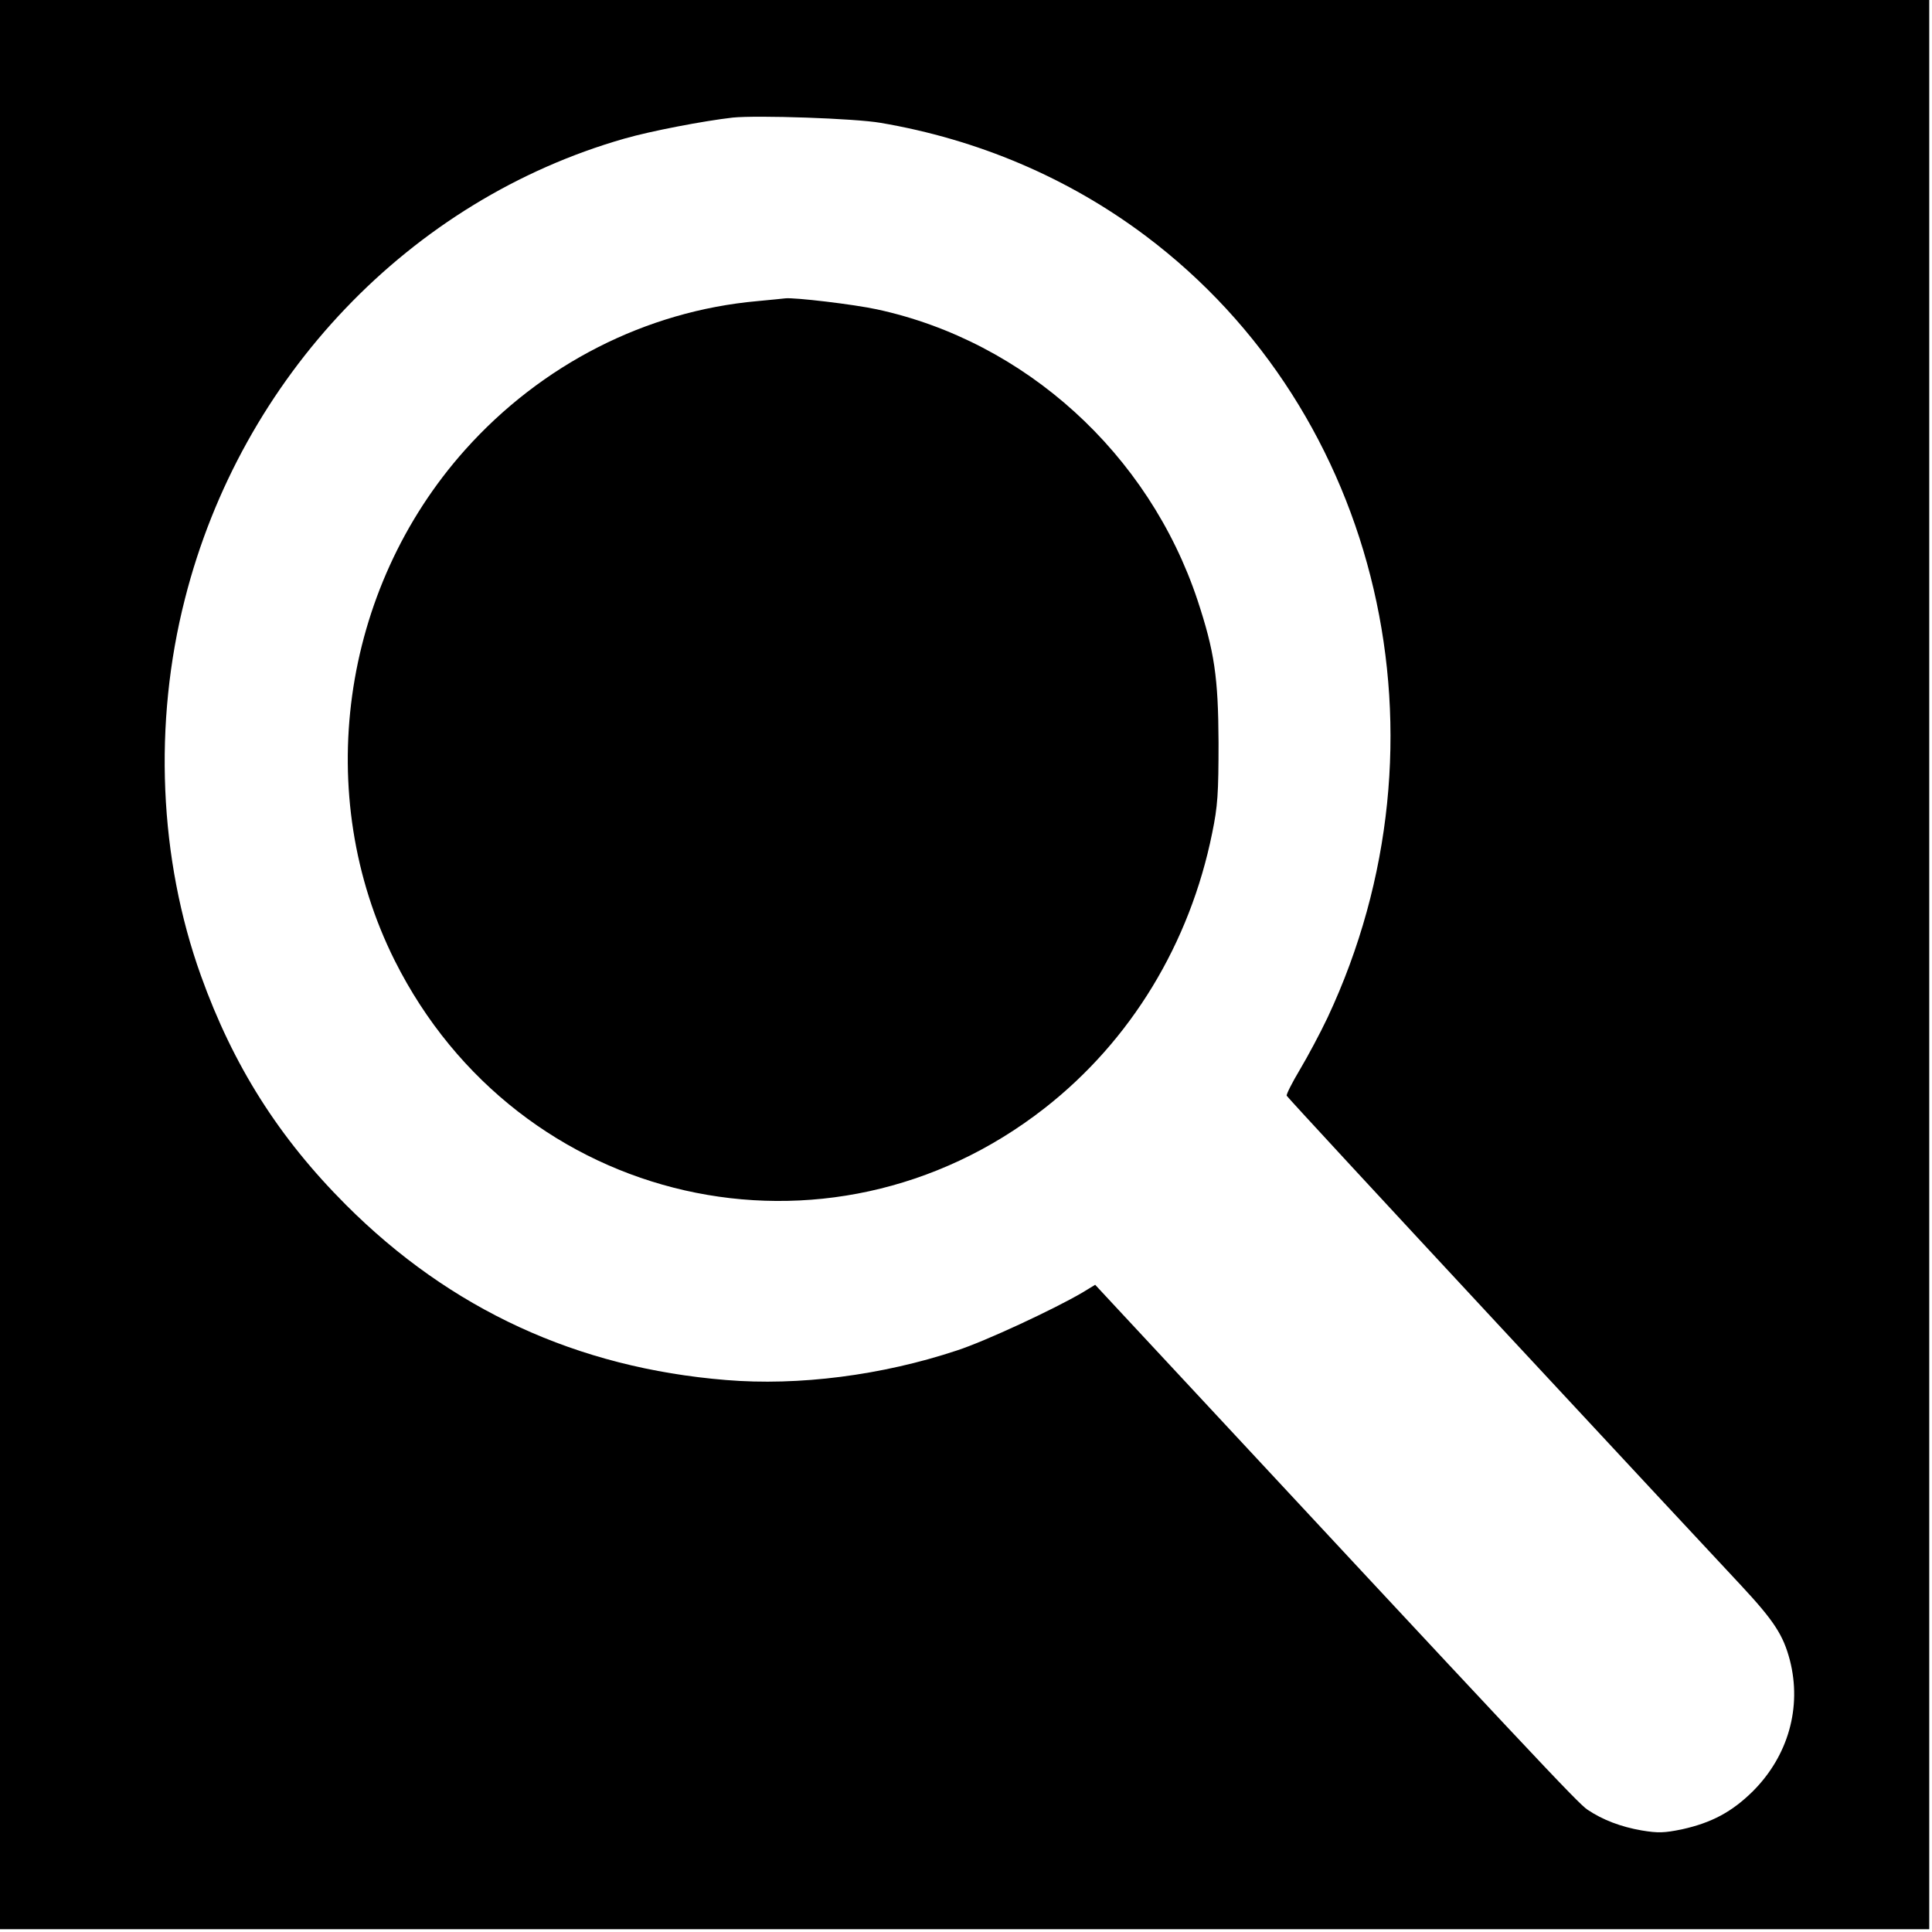 <?xml version="1.0" standalone="no"?>
<!DOCTYPE svg PUBLIC "-//W3C//DTD SVG 20010904//EN"
 "http://www.w3.org/TR/2001/REC-SVG-20010904/DTD/svg10.dtd">
<svg version="1.0" xmlns="http://www.w3.org/2000/svg"
 width="700pt" height="700pt" viewBox="0 0 700 700"
 preserveAspectRatio="xMidYMid meet">
<g transform="translate(0,700) scale(0.1,-0.1)"
fill="#000000" stroke="none">
<path d="M0 3505 l0 -3495 3495 0 3495 0 0 3495 0 3495 -3495 0 -3495 0 0
-3495z m3190 3050 c353 -60 680 -199 960 -409 854 -641 1131 -1829 660 -2833
-27 -57 -72 -141 -100 -188 -28 -47 -50 -90 -48 -95 2 -5 348 -379 769 -832
421 -453 816 -877 877 -942 120 -129 153 -180 177 -271 44 -171 -6 -347 -134
-475 -76 -75 -149 -114 -257 -138 -64 -13 -86 -14 -146 -4 -75 13 -141 38
-196 75 -35 23 -183 181 -1705 1817 l-79 85 -46 -28 c-102 -60 -353 -177 -455
-210 -271 -90 -573 -129 -837 -107 -538 44 -997 255 -1376 634 -244 244 -409
505 -526 831 -152 423 -173 915 -58 1365 204 804 816 1446 1593 1668 94 27
286 64 392 76 89 9 443 -3 535 -19z"/>
<path d="M2744 5909 c-403 -36 -782 -229 -1059 -539 -452 -506 -554 -1252
-255 -1850 448 -894 1570 -1149 2355 -535 312 244 526 596 607 997 20 97 23
143 23 328 -1 237 -15 330 -76 515 -177 532 -625 938 -1161 1054 -82 18 -301
44 -333 40 -5 -1 -51 -5 -101 -10z"/>
</g>
</svg>
